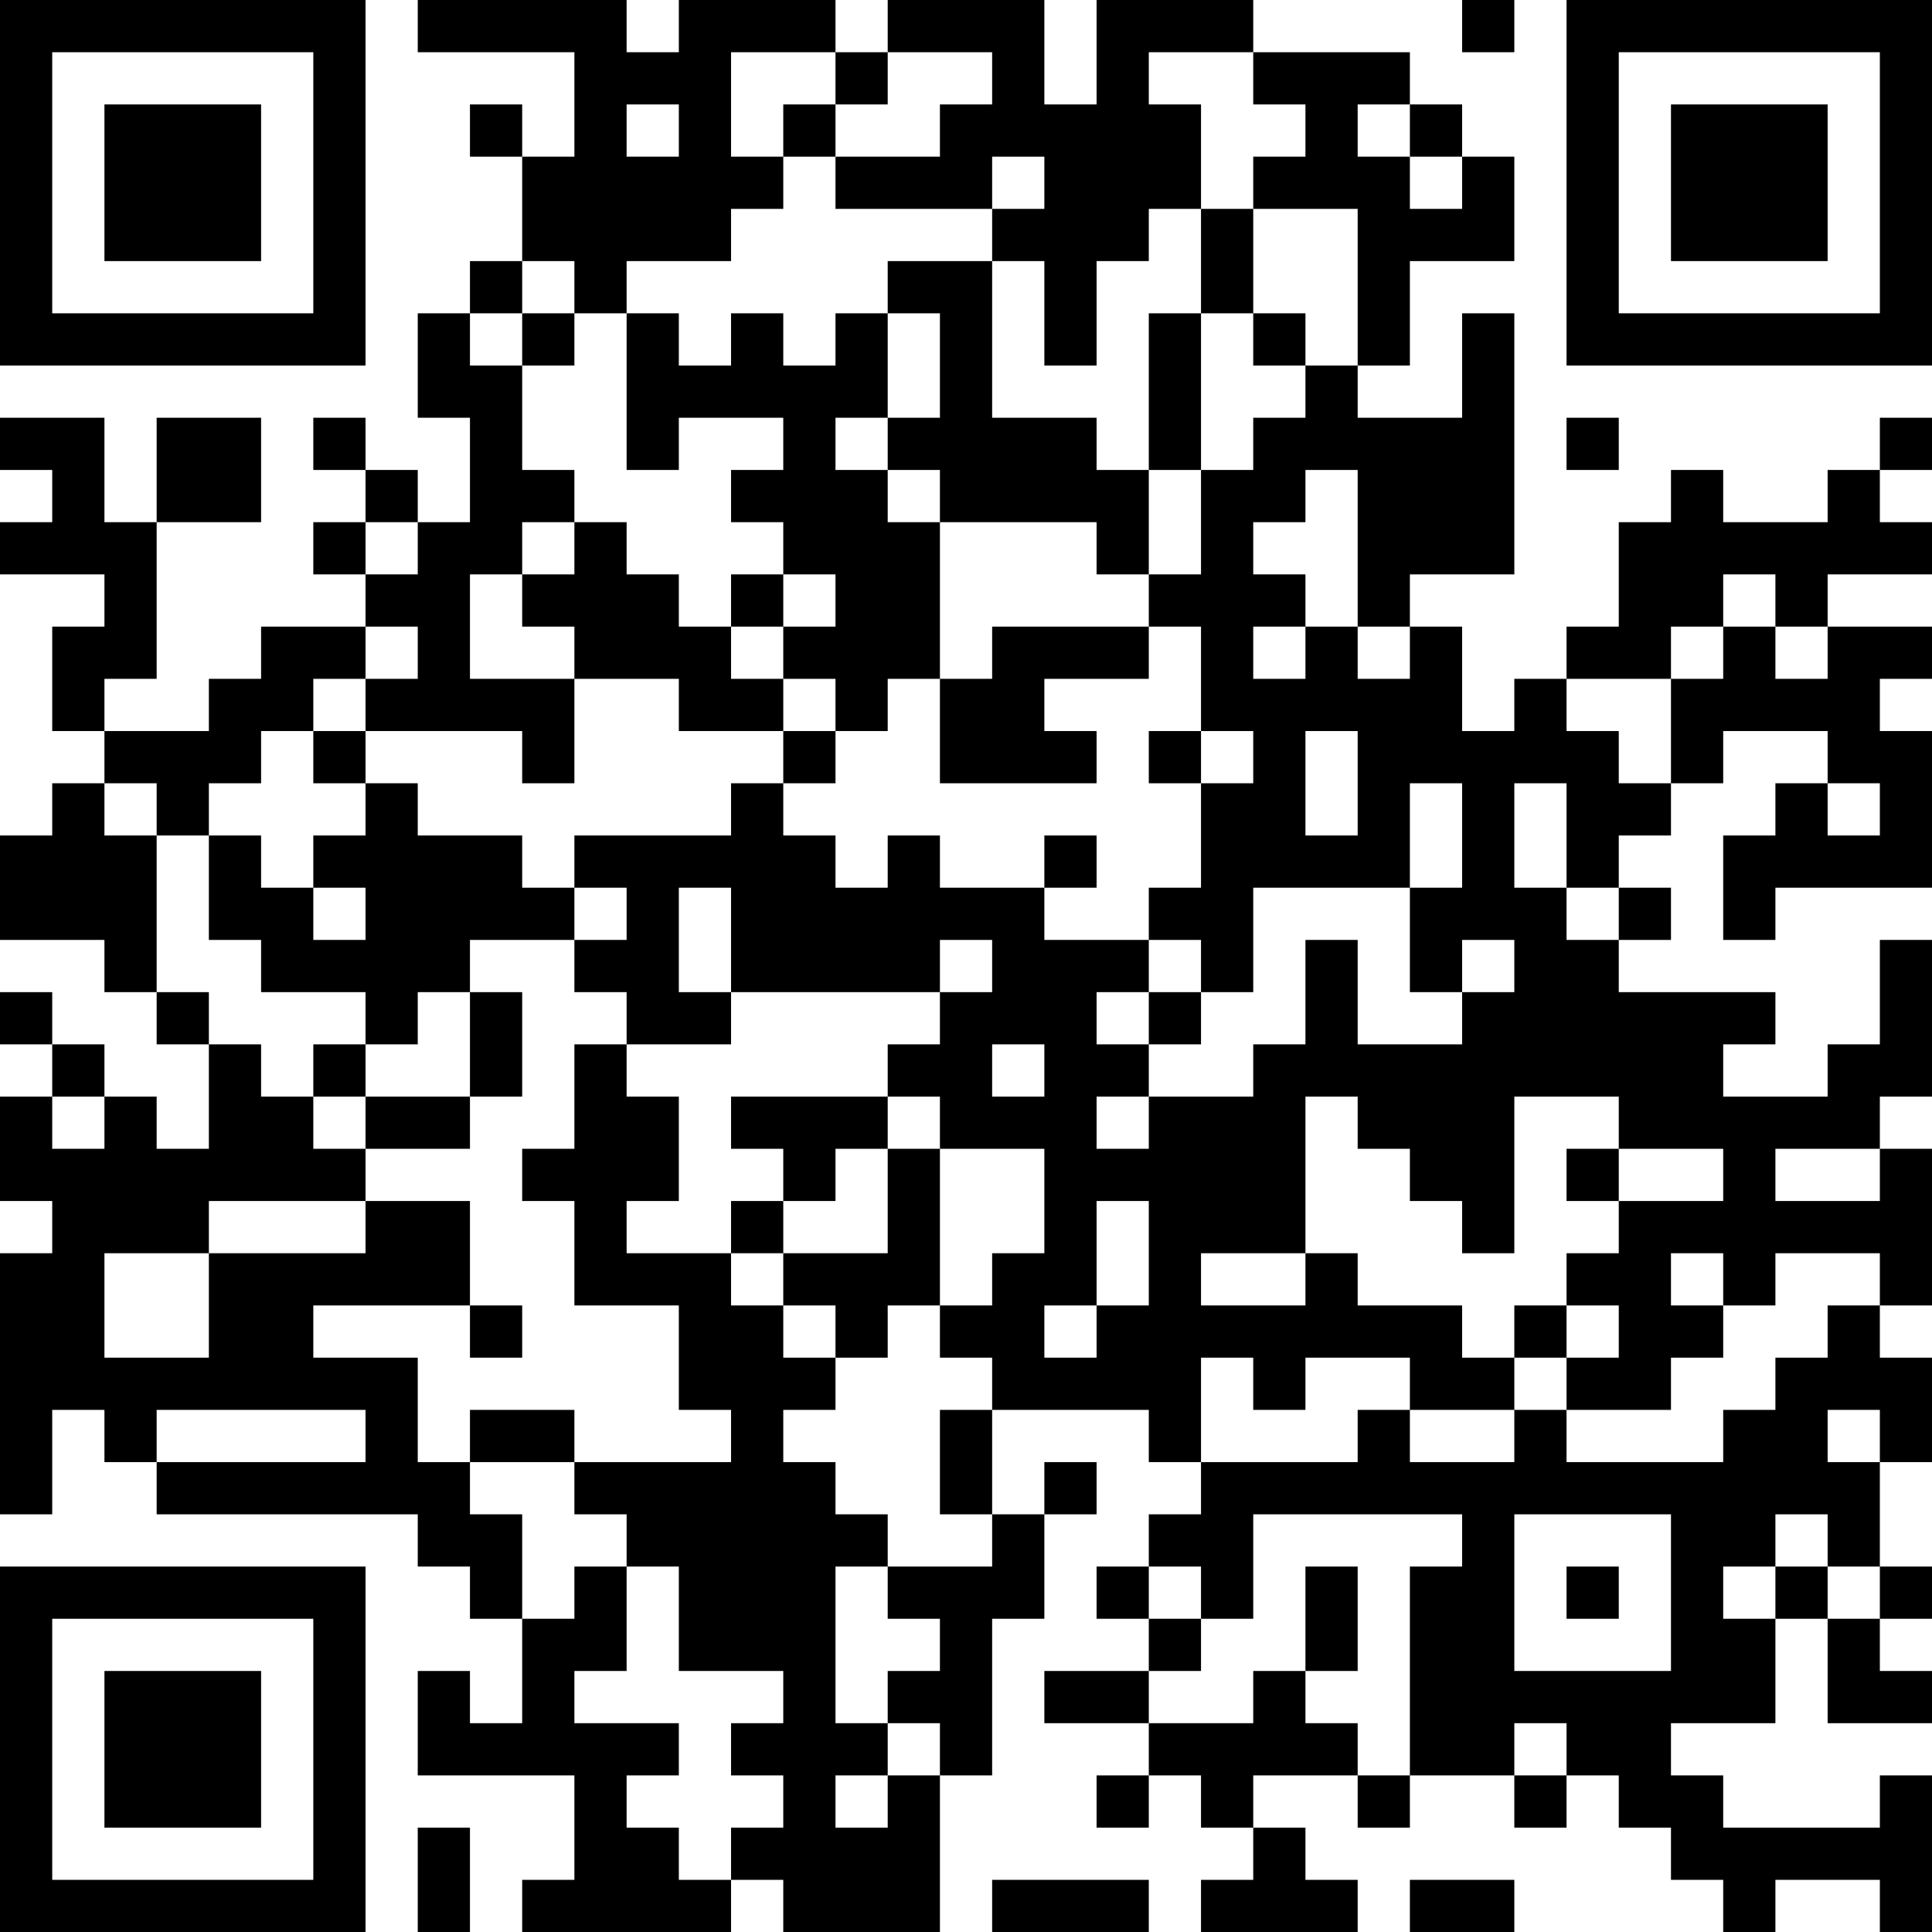 <?xml version="1.0" encoding="UTF-8"?>
<svg xmlns="http://www.w3.org/2000/svg" version="1.1" width="250" height="250" viewBox="0 0 250 250"><rect x="0" y="0" width="250" height="250" fill="#ffffff"/><g transform="scale(6.757)"><g transform="translate(0,0)"><path fill-rule="evenodd" d="M8 0L8 1L11 1L11 3L10 3L10 2L9 2L9 3L10 3L10 5L9 5L9 6L8 6L8 8L9 8L9 10L8 10L8 9L7 9L7 8L6 8L6 9L7 9L7 10L6 10L6 11L7 11L7 12L5 12L5 13L4 13L4 14L2 14L2 13L3 13L3 10L5 10L5 8L3 8L3 10L2 10L2 8L0 8L0 9L1 9L1 10L0 10L0 11L2 11L2 12L1 12L1 14L2 14L2 15L1 15L1 16L0 16L0 18L2 18L2 19L3 19L3 20L4 20L4 22L3 22L3 21L2 21L2 20L1 20L1 19L0 19L0 20L1 20L1 21L0 21L0 23L1 23L1 24L0 24L0 29L1 29L1 27L2 27L2 28L3 28L3 29L8 29L8 30L9 30L9 31L10 31L10 33L9 33L9 32L8 32L8 34L11 34L11 36L10 36L10 37L14 37L14 36L15 36L15 37L18 37L18 34L19 34L19 31L20 31L20 29L21 29L21 28L20 28L20 29L19 29L19 27L22 27L22 28L23 28L23 29L22 29L22 30L21 30L21 31L22 31L22 32L20 32L20 33L22 33L22 34L21 34L21 35L22 35L22 34L23 34L23 35L24 35L24 36L23 36L23 37L26 37L26 36L25 36L25 35L24 35L24 34L26 34L26 35L27 35L27 34L29 34L29 35L30 35L30 34L31 34L31 35L32 35L32 36L33 36L33 37L34 37L34 36L36 36L36 37L37 37L37 34L36 34L36 35L33 35L33 34L32 34L32 33L34 33L34 31L35 31L35 33L37 33L37 32L36 32L36 31L37 31L37 30L36 30L36 28L37 28L37 26L36 26L36 25L37 25L37 22L36 22L36 21L37 21L37 18L36 18L36 20L35 20L35 21L33 21L33 20L34 20L34 19L31 19L31 18L32 18L32 17L31 17L31 16L32 16L32 15L33 15L33 14L35 14L35 15L34 15L34 16L33 16L33 18L34 18L34 17L37 17L37 14L36 14L36 13L37 13L37 12L35 12L35 11L37 11L37 10L36 10L36 9L37 9L37 8L36 8L36 9L35 9L35 10L33 10L33 9L32 9L32 10L31 10L31 12L30 12L30 13L29 13L29 14L28 14L28 12L27 12L27 11L29 11L29 6L28 6L28 8L26 8L26 7L27 7L27 5L29 5L29 3L28 3L28 2L27 2L27 1L24 1L24 0L21 0L21 2L20 2L20 0L17 0L17 1L16 1L16 0L13 0L13 1L12 1L12 0ZM28 0L28 1L29 1L29 0ZM14 1L14 3L15 3L15 4L14 4L14 5L12 5L12 6L11 6L11 5L10 5L10 6L9 6L9 7L10 7L10 9L11 9L11 10L10 10L10 11L9 11L9 13L11 13L11 15L10 15L10 14L7 14L7 13L8 13L8 12L7 12L7 13L6 13L6 14L5 14L5 15L4 15L4 16L3 16L3 15L2 15L2 16L3 16L3 19L4 19L4 20L5 20L5 21L6 21L6 22L7 22L7 23L4 23L4 24L2 24L2 26L4 26L4 24L7 24L7 23L9 23L9 25L6 25L6 26L8 26L8 28L9 28L9 29L10 29L10 31L11 31L11 30L12 30L12 32L11 32L11 33L13 33L13 34L12 34L12 35L13 35L13 36L14 36L14 35L15 35L15 34L14 34L14 33L15 33L15 32L13 32L13 30L12 30L12 29L11 29L11 28L14 28L14 27L13 27L13 25L11 25L11 23L10 23L10 22L11 22L11 20L12 20L12 21L13 21L13 23L12 23L12 24L14 24L14 25L15 25L15 26L16 26L16 27L15 27L15 28L16 28L16 29L17 29L17 30L16 30L16 33L17 33L17 34L16 34L16 35L17 35L17 34L18 34L18 33L17 33L17 32L18 32L18 31L17 31L17 30L19 30L19 29L18 29L18 27L19 27L19 26L18 26L18 25L19 25L19 24L20 24L20 22L18 22L18 21L17 21L17 20L18 20L18 19L19 19L19 18L18 18L18 19L14 19L14 17L13 17L13 19L14 19L14 20L12 20L12 19L11 19L11 18L12 18L12 17L11 17L11 16L14 16L14 15L15 15L15 16L16 16L16 17L17 17L17 16L18 16L18 17L20 17L20 18L22 18L22 19L21 19L21 20L22 20L22 21L21 21L21 22L22 22L22 21L24 21L24 20L25 20L25 18L26 18L26 20L28 20L28 19L29 19L29 18L28 18L28 19L27 19L27 17L28 17L28 15L27 15L27 17L24 17L24 19L23 19L23 18L22 18L22 17L23 17L23 15L24 15L24 14L23 14L23 12L22 12L22 11L23 11L23 9L24 9L24 8L25 8L25 7L26 7L26 4L24 4L24 3L25 3L25 2L24 2L24 1L22 1L22 2L23 2L23 4L22 4L22 5L21 5L21 7L20 7L20 5L19 5L19 4L20 4L20 3L19 3L19 4L16 4L16 3L18 3L18 2L19 2L19 1L17 1L17 2L16 2L16 1ZM12 2L12 3L13 3L13 2ZM15 2L15 3L16 3L16 2ZM26 2L26 3L27 3L27 4L28 4L28 3L27 3L27 2ZM23 4L23 6L22 6L22 9L21 9L21 8L19 8L19 5L17 5L17 6L16 6L16 7L15 7L15 6L14 6L14 7L13 7L13 6L12 6L12 9L13 9L13 8L15 8L15 9L14 9L14 10L15 10L15 11L14 11L14 12L13 12L13 11L12 11L12 10L11 10L11 11L10 11L10 12L11 12L11 13L13 13L13 14L15 14L15 15L16 15L16 14L17 14L17 13L18 13L18 15L21 15L21 14L20 14L20 13L22 13L22 12L19 12L19 13L18 13L18 10L21 10L21 11L22 11L22 9L23 9L23 6L24 6L24 7L25 7L25 6L24 6L24 4ZM10 6L10 7L11 7L11 6ZM17 6L17 8L16 8L16 9L17 9L17 10L18 10L18 9L17 9L17 8L18 8L18 6ZM30 8L30 9L31 9L31 8ZM25 9L25 10L24 10L24 11L25 11L25 12L24 12L24 13L25 13L25 12L26 12L26 13L27 13L27 12L26 12L26 9ZM7 10L7 11L8 11L8 10ZM15 11L15 12L14 12L14 13L15 13L15 14L16 14L16 13L15 13L15 12L16 12L16 11ZM33 11L33 12L32 12L32 13L30 13L30 14L31 14L31 15L32 15L32 13L33 13L33 12L34 12L34 13L35 13L35 12L34 12L34 11ZM6 14L6 15L7 15L7 16L6 16L6 17L5 17L5 16L4 16L4 18L5 18L5 19L7 19L7 20L6 20L6 21L7 21L7 22L9 22L9 21L10 21L10 19L9 19L9 18L11 18L11 17L10 17L10 16L8 16L8 15L7 15L7 14ZM22 14L22 15L23 15L23 14ZM25 14L25 16L26 16L26 14ZM29 15L29 17L30 17L30 18L31 18L31 17L30 17L30 15ZM35 15L35 16L36 16L36 15ZM20 16L20 17L21 17L21 16ZM6 17L6 18L7 18L7 17ZM8 19L8 20L7 20L7 21L9 21L9 19ZM22 19L22 20L23 20L23 19ZM19 20L19 21L20 21L20 20ZM1 21L1 22L2 22L2 21ZM14 21L14 22L15 22L15 23L14 23L14 24L15 24L15 25L16 25L16 26L17 26L17 25L18 25L18 22L17 22L17 21ZM25 21L25 24L23 24L23 25L25 25L25 24L26 24L26 25L28 25L28 26L29 26L29 27L27 27L27 26L25 26L25 27L24 27L24 26L23 26L23 28L26 28L26 27L27 27L27 28L29 28L29 27L30 27L30 28L33 28L33 27L34 27L34 26L35 26L35 25L36 25L36 24L34 24L34 25L33 25L33 24L32 24L32 25L33 25L33 26L32 26L32 27L30 27L30 26L31 26L31 25L30 25L30 24L31 24L31 23L33 23L33 22L31 22L31 21L29 21L29 24L28 24L28 23L27 23L27 22L26 22L26 21ZM16 22L16 23L15 23L15 24L17 24L17 22ZM30 22L30 23L31 23L31 22ZM34 22L34 23L36 23L36 22ZM21 23L21 25L20 25L20 26L21 26L21 25L22 25L22 23ZM9 25L9 26L10 26L10 25ZM29 25L29 26L30 26L30 25ZM3 27L3 28L7 28L7 27ZM9 27L9 28L11 28L11 27ZM35 27L35 28L36 28L36 27ZM24 29L24 31L23 31L23 30L22 30L22 31L23 31L23 32L22 32L22 33L24 33L24 32L25 32L25 33L26 33L26 34L27 34L27 30L28 30L28 29ZM29 29L29 32L32 32L32 29ZM34 29L34 30L33 30L33 31L34 31L34 30L35 30L35 31L36 31L36 30L35 30L35 29ZM25 30L25 32L26 32L26 30ZM30 30L30 31L31 31L31 30ZM29 33L29 34L30 34L30 33ZM8 35L8 37L9 37L9 35ZM19 36L19 37L22 37L22 36ZM27 36L27 37L29 37L29 36ZM0 0L0 7L7 7L7 0ZM1 1L1 6L6 6L6 1ZM2 2L2 5L5 5L5 2ZM30 0L30 7L37 7L37 0ZM31 1L31 6L36 6L36 1ZM32 2L32 5L35 5L35 2ZM0 30L0 37L7 37L7 30ZM1 31L1 36L6 36L6 31ZM2 32L2 35L5 35L5 32Z" fill="#000000"/></g></g></svg>
